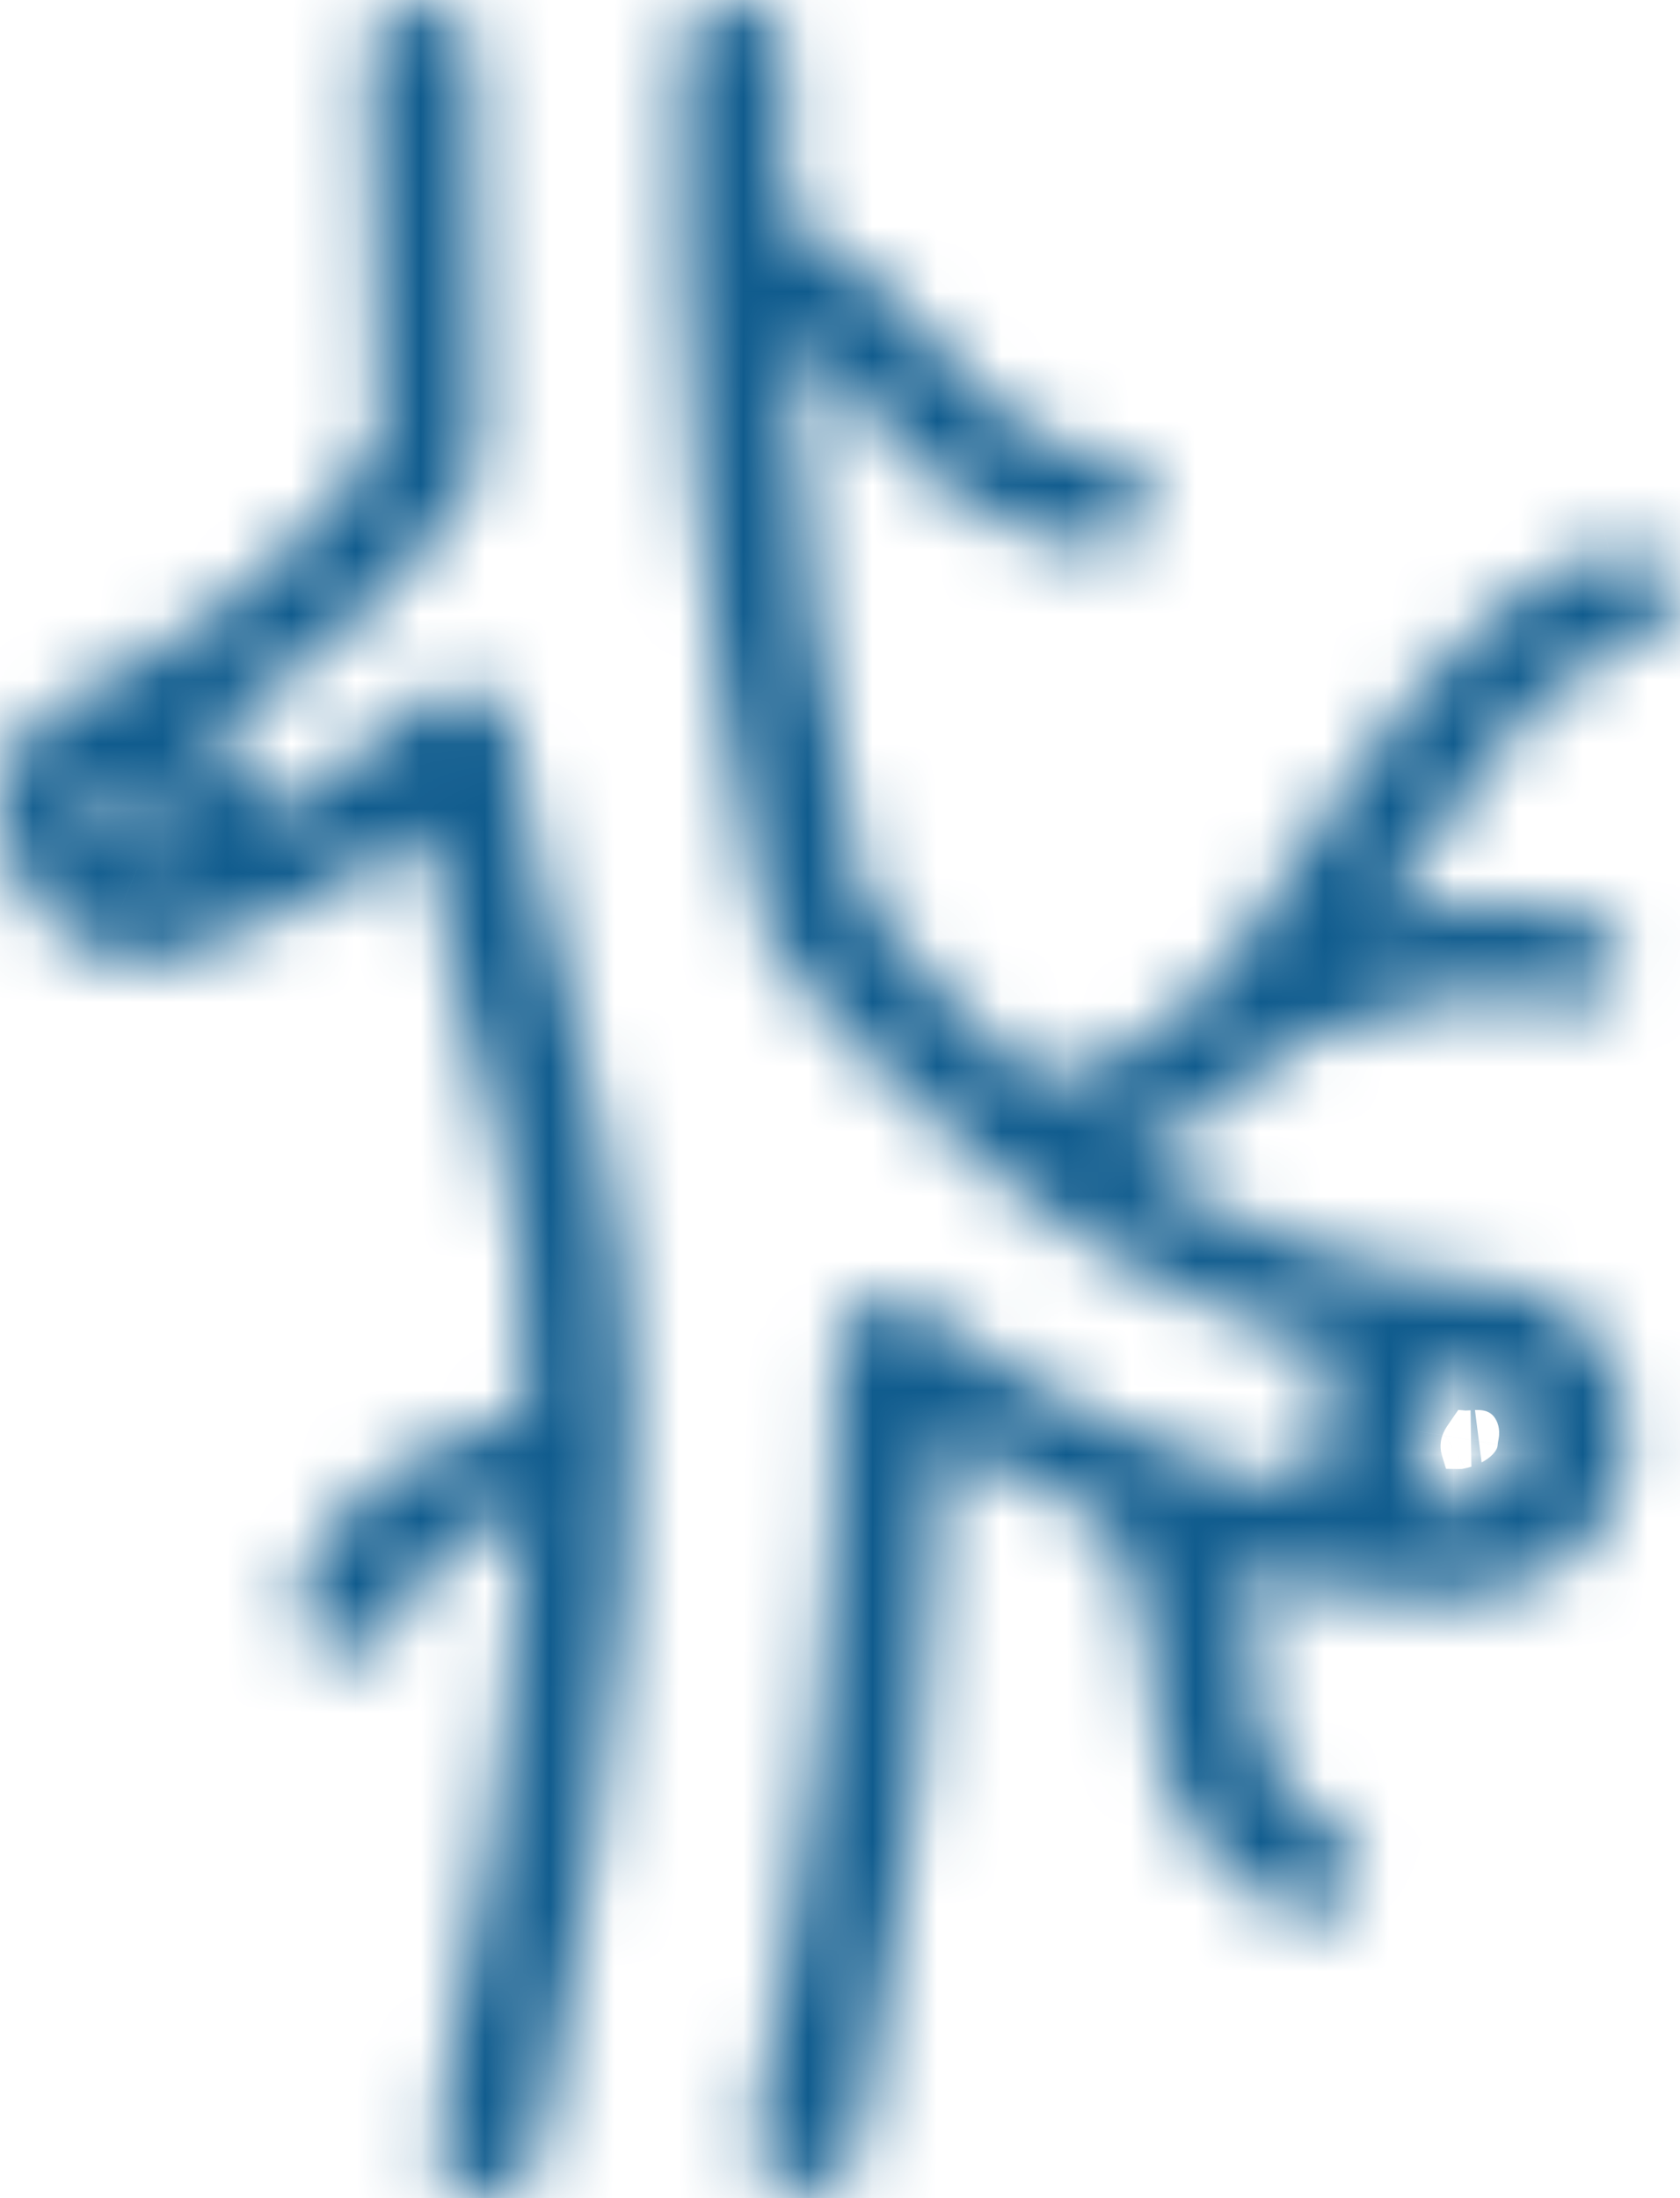 <svg width="26" height="34" viewBox="0 0 26 34" fill="none" xmlns="http://www.w3.org/2000/svg">
<mask id="path-1-inside-1_2368_1827" fill="white">
<path d="M7.924 11.245C7.904 11.113 7.84 10.988 7.742 10.886C7.643 10.784 7.513 10.708 7.367 10.667C7.22 10.626 7.064 10.623 6.915 10.656C6.767 10.69 6.632 10.759 6.527 10.856C5.784 11.537 4.949 12.137 4.041 12.643C3.964 12.114 3.697 11.62 3.278 11.231C4.998 10.237 6.416 8.897 7.412 7.325C7.599 6.993 7.258 5.312 7.323 0.742C7.323 0.554 7.237 0.375 7.085 0.242C6.933 0.11 6.726 0.035 6.511 0.035C6.295 0.035 6.089 0.11 5.936 0.242C5.784 0.375 5.698 0.554 5.698 0.742C5.698 2.154 5.698 4.372 5.861 6.88C4.688 8.519 3.048 9.867 1.1 10.793C-1.199 11.753 0.459 15.546 2.831 14.784C4.194 14.327 5.456 13.667 6.559 12.834C7.372 17.574 8.184 17.362 8.127 21.854C8.005 21.896 7.875 21.953 7.754 21.988C4.707 22.843 3.781 25.569 5.406 25.569C6.633 25.569 5.69 24.157 8.087 23.394C7.672 31.87 5.771 33.727 7.388 33.989C7.599 34.022 7.817 33.981 7.993 33.875C8.17 33.769 8.291 33.607 8.33 33.424C11.304 18.923 8.915 17.892 7.924 11.245ZM1.783 12.008C1.921 11.965 2.23 12.262 2.343 12.58C2.457 12.898 2.425 13.519 2.14 13.399C1.912 13.272 1.747 13.076 1.677 12.848C1.604 12.848 1.555 12.085 1.783 12.008ZM24.902 8.511C22.79 9.126 21.32 11.386 20.028 13.371C18.867 15.158 18.298 16.196 16.064 16.754C15.061 15.895 14.163 14.948 13.383 13.929C12.734 11.046 12.357 8.121 12.254 5.184C12.578 5.44 12.867 5.726 13.115 6.039C14.927 8.405 16.828 8.476 17.039 8.476C17.254 8.476 17.461 8.402 17.613 8.269C17.766 8.137 17.851 7.957 17.851 7.77C17.851 7.582 17.766 7.403 17.613 7.27C17.461 7.138 17.254 7.063 17.039 7.063C16.982 7.063 15.764 6.986 14.439 5.255C13.835 4.499 13.062 3.858 12.165 3.369C12.165 2.423 12.165 1.526 12.165 0.706C12.165 0.519 12.079 0.339 11.927 0.207C11.774 0.074 11.568 0 11.352 0C11.137 0 10.93 0.074 10.778 0.207C10.626 0.339 10.54 0.519 10.54 0.706C10.423 5.277 10.851 9.845 11.815 14.339C11.954 14.889 14.553 17.595 15.341 18.096C16.866 19.393 18.719 20.36 20.751 20.922C20.53 21.245 20.385 21.603 20.325 21.975C20.265 22.348 20.291 22.727 20.402 23.09C18.132 22.599 16.037 21.629 14.301 20.265C14.182 20.176 14.035 20.119 13.879 20.101C13.723 20.083 13.564 20.105 13.422 20.164C13.28 20.223 13.161 20.317 13.079 20.434C12.997 20.551 12.956 20.686 12.961 20.823C12.968 24.939 12.533 29.046 11.661 33.092C11.624 33.279 11.675 33.471 11.801 33.626C11.928 33.781 12.12 33.886 12.335 33.918C12.551 33.95 12.772 33.906 12.95 33.796C13.129 33.686 13.249 33.519 13.286 33.332C14.047 29.672 14.487 25.967 14.602 22.25C15.398 22.747 16.244 23.182 17.128 23.549C17.568 24.359 17.814 25.239 17.851 26.134C17.8 26.82 17.966 27.505 18.331 28.113C18.696 28.723 19.247 29.233 19.923 29.588C20.114 29.667 20.332 29.678 20.532 29.619C20.732 29.56 20.898 29.435 20.994 29.272C21.09 29.108 21.11 28.918 21.047 28.743C20.985 28.567 20.847 28.419 20.662 28.331C20.256 28.09 19.933 27.76 19.724 27.373C19.515 26.987 19.43 26.559 19.476 26.134C19.476 22.949 17.599 24.722 22.725 24.722C23.35 24.666 23.933 24.425 24.377 24.039C24.821 23.653 25.099 23.146 25.163 22.603C25.422 21.134 24.35 19.728 22.725 19.813C20.788 19.627 18.958 18.944 17.469 17.849C18.479 17.489 19.357 16.898 20.012 16.14C21.775 15.794 22.449 15.045 24.074 15.532C24.279 15.592 24.502 15.579 24.696 15.496C24.889 15.412 25.037 15.265 25.106 15.087C25.175 14.909 25.159 14.715 25.063 14.547C24.967 14.378 24.799 14.25 24.594 14.19C22.059 13.484 21.028 14.699 21.418 14.098C22.571 12.333 23.855 10.327 25.406 9.86C25.612 9.802 25.783 9.676 25.881 9.508C25.979 9.34 25.997 9.146 25.93 8.967C25.863 8.788 25.718 8.64 25.525 8.554C25.332 8.469 25.108 8.453 24.902 8.511ZM22.994 23.189C22.352 23.606 21.807 22.878 21.937 22.137C22.002 21.727 22.303 21.261 22.75 21.204C23.725 21.19 23.782 22.688 22.994 23.189Z"/>
</mask>
<path d="M7.924 11.245L9.902 10.95L9.9 10.937L7.924 11.245ZM6.527 10.856L7.878 12.331L7.886 12.324L6.527 10.856ZM4.041 12.643L2.062 12.931L2.479 15.805L5.015 14.39L4.041 12.643ZM3.278 11.231L2.277 9.499L-0.069 10.854L1.917 12.697L3.278 11.231ZM7.412 7.325L9.102 8.395L9.13 8.351L9.155 8.306L7.412 7.325ZM7.323 0.742L9.323 0.77L9.323 0.756V0.742H7.323ZM6.511 0.035V-1.965V0.035ZM5.861 6.88L7.488 8.043L7.903 7.463L7.857 6.75L5.861 6.88ZM1.1 10.793L1.871 12.638L1.916 12.62L1.959 12.599L1.1 10.793ZM2.831 14.784L3.443 16.688L3.455 16.684L3.466 16.68L2.831 14.784ZM6.559 12.834L8.531 12.496L7.976 9.26L5.355 11.238L6.559 12.834ZM8.127 21.854L8.784 23.743L10.109 23.282L10.127 21.879L8.127 21.854ZM7.754 21.988L8.294 23.914L8.302 23.912L8.31 23.909L7.754 21.988ZM8.087 23.394L10.084 23.491L10.225 20.614L7.48 21.488L8.087 23.394ZM7.388 33.989L7.069 35.963L7.079 35.965L7.388 33.989ZM7.993 33.875L9.022 35.59L7.993 33.875ZM8.33 33.424L10.286 33.845L10.288 33.835L10.29 33.825L8.33 33.424ZM1.783 12.008L1.196 10.096L1.166 10.105L1.136 10.115L1.783 12.008ZM2.14 13.399L1.165 15.145L1.261 15.199L1.362 15.242L2.14 13.399ZM1.677 12.848L3.588 12.258L3.153 10.848H1.677V12.848ZM24.902 8.511L24.359 6.587L24.352 6.589L24.344 6.591L24.902 8.511ZM20.028 13.371L18.352 12.28L18.352 12.281L20.028 13.371ZM16.064 16.754L14.763 18.273L15.547 18.945L16.549 18.695L16.064 16.754ZM13.383 13.929L11.432 14.368L11.528 14.796L11.794 15.144L13.383 13.929ZM12.254 5.184L13.492 3.614L10.105 0.945L10.255 5.254L12.254 5.184ZM13.115 6.039L14.703 4.823L14.693 4.809L14.681 4.795L13.115 6.039ZM14.439 5.255L16.028 4.04L16.015 4.023L16.002 4.006L14.439 5.255ZM12.165 3.369H10.165V4.557L11.208 5.125L12.165 3.369ZM11.352 0V-2V0ZM10.54 0.706L12.539 0.757L12.54 0.732V0.706H10.54ZM11.815 14.339L9.86 14.758L9.867 14.792L9.875 14.825L11.815 14.339ZM15.341 18.096L16.637 16.573L16.531 16.483L16.415 16.409L15.341 18.096ZM20.751 20.922L22.401 22.052L23.985 19.74L21.284 18.994L20.751 20.922ZM20.402 23.09L19.979 25.045L23.307 25.765L22.315 22.508L20.402 23.09ZM14.301 20.265L15.537 18.692L15.517 18.676L15.496 18.661L14.301 20.265ZM12.961 20.823L14.961 20.819L14.961 20.786L14.96 20.753L12.961 20.823ZM11.661 33.092L9.706 32.671L9.702 32.689L9.698 32.708L11.661 33.092ZM13.286 33.332L11.328 32.925L11.325 32.936L11.323 32.948L13.286 33.332ZM14.602 22.25L15.661 20.553L12.71 18.711L12.603 22.188L14.602 22.25ZM17.128 23.549L18.886 22.594L18.548 21.973L17.896 21.702L17.128 23.549ZM17.851 26.134L19.846 26.285L19.854 26.169L19.85 26.052L17.851 26.134ZM19.923 29.588L18.992 31.358L19.074 31.402L19.16 31.437L19.923 29.588ZM20.662 28.331L19.642 30.051L19.719 30.097L19.8 30.136L20.662 28.331ZM19.476 26.134L21.464 26.351L21.476 26.243V26.134H19.476ZM22.725 24.722V26.722H22.814L22.903 26.714L22.725 24.722ZM25.163 22.603L23.193 22.254L23.183 22.311L23.176 22.369L25.163 22.603ZM22.725 19.813L22.535 21.804L22.682 21.818L22.83 21.81L22.725 19.813ZM17.469 17.849L16.797 15.966L13.254 17.231L16.285 19.46L17.469 17.849ZM20.012 16.14L19.627 14.177L18.95 14.31L18.499 14.832L20.012 16.14ZM24.074 15.532L23.499 17.448L23.512 17.452L24.074 15.532ZM24.594 14.19L25.156 12.271L25.143 12.267L25.131 12.264L24.594 14.19ZM21.418 14.098L19.743 13.005L19.74 13.009L21.418 14.098ZM25.406 9.86L24.863 7.936L24.847 7.94L24.831 7.945L25.406 9.86ZM22.994 23.189L21.92 21.502L21.912 21.507L21.904 21.512L22.994 23.189ZM21.937 22.137L23.907 22.482L23.91 22.466L23.913 22.45L21.937 22.137ZM22.75 21.204L22.721 19.204L22.609 19.206L22.499 19.22L22.75 21.204ZM9.9 10.937C9.812 10.372 9.547 9.876 9.181 9.497L6.302 12.275C6.134 12.1 5.995 11.853 5.948 11.553L9.9 10.937ZM9.181 9.497C8.817 9.12 8.368 8.87 7.902 8.74L6.831 12.594C6.658 12.546 6.468 12.447 6.302 12.275L9.181 9.497ZM7.902 8.74C7.437 8.611 6.945 8.599 6.475 8.705L7.355 12.607C7.183 12.646 7.004 12.642 6.831 12.594L7.902 8.74ZM6.475 8.705C6.006 8.811 5.548 9.037 5.168 9.389L7.886 12.324C7.716 12.481 7.528 12.568 7.355 12.607L6.475 8.705ZM5.176 9.381C4.551 9.954 3.844 10.463 3.067 10.897L5.015 14.39C6.055 13.81 7.017 13.12 7.878 12.331L5.176 9.381ZM6.02 12.356C5.873 11.342 5.367 10.441 4.638 9.764L1.917 12.697C2.027 12.799 2.056 12.887 2.062 12.931L6.02 12.356ZM4.278 12.963C6.258 11.819 7.921 10.259 9.102 8.395L5.723 6.254C4.911 7.536 3.737 8.656 2.277 9.499L4.278 12.963ZM9.155 8.306C9.388 7.893 9.434 7.49 9.45 7.333C9.47 7.13 9.471 6.928 9.468 6.765C9.462 6.443 9.436 6 9.411 5.518C9.358 4.513 9.291 2.997 9.323 0.77L5.323 0.713C5.29 3.057 5.361 4.666 5.416 5.726C5.445 6.278 5.465 6.603 5.468 6.833C5.47 6.945 5.467 6.964 5.47 6.935C5.471 6.917 5.478 6.856 5.499 6.769C5.519 6.687 5.565 6.529 5.67 6.344L9.155 8.306ZM9.323 0.742C9.323 -0.074 8.948 -0.788 8.397 -1.267L5.773 1.751C5.527 1.537 5.323 1.182 5.323 0.742H9.323ZM8.397 -1.267C7.855 -1.738 7.173 -1.965 6.511 -1.965V2.035C6.279 2.035 6.01 1.958 5.773 1.751L8.397 -1.267ZM6.511 -1.965C5.848 -1.965 5.166 -1.738 4.624 -1.267L7.249 1.751C7.011 1.958 6.742 2.035 6.511 2.035V-1.965ZM4.624 -1.267C4.073 -0.788 3.698 -0.074 3.698 0.742H7.698C7.698 1.182 7.495 1.537 7.249 1.751L4.624 -1.267ZM3.698 0.742C3.698 2.156 3.698 4.431 3.865 7.009L7.857 6.75C7.699 4.313 7.698 2.152 7.698 0.742H3.698ZM4.234 5.716C3.273 7.06 1.906 8.196 0.242 8.986L1.959 12.599C4.191 11.538 6.104 9.978 7.488 8.043L4.234 5.716ZM0.329 8.947C-0.818 9.427 -1.57 10.333 -1.862 11.402C-2.135 12.402 -1.976 13.414 -1.62 14.233C-0.941 15.793 0.95 17.489 3.443 16.688L2.218 12.88C2.191 12.889 2.196 12.882 2.223 12.885C2.245 12.888 2.253 12.895 2.241 12.888C2.228 12.88 2.195 12.857 2.155 12.81C2.115 12.763 2.077 12.703 2.048 12.636C2.019 12.569 2.006 12.512 2.001 12.472C1.997 12.433 2.004 12.43 1.997 12.456C1.988 12.488 1.966 12.539 1.922 12.589C1.877 12.64 1.846 12.649 1.871 12.638L0.329 8.947ZM3.466 16.68C5.026 16.157 6.481 15.399 7.764 14.431L5.355 11.238C4.43 11.935 3.362 12.496 2.195 12.887L3.466 16.68ZM4.588 13.172C5.015 15.665 5.466 16.951 5.739 17.959C5.982 18.86 6.154 19.744 6.127 21.829L10.127 21.879C10.158 19.471 9.951 18.215 9.6 16.915C9.277 15.72 8.916 14.743 8.531 12.496L4.588 13.172ZM7.47 19.965C7.415 19.984 7.365 20.003 7.327 20.017C7.308 20.024 7.289 20.032 7.274 20.038C7.258 20.044 7.245 20.049 7.232 20.053C7.176 20.075 7.176 20.073 7.197 20.067L8.31 23.909C8.453 23.868 8.579 23.821 8.649 23.794C8.744 23.758 8.758 23.752 8.784 23.743L7.47 19.965ZM7.213 20.063C5.239 20.616 3.754 21.828 3.053 23.178C2.728 23.804 2.418 24.779 2.771 25.79C2.963 26.339 3.335 26.827 3.869 27.155C4.382 27.47 4.931 27.569 5.406 27.569V23.569C5.475 23.569 5.697 23.584 5.961 23.746C6.247 23.921 6.449 24.19 6.547 24.47C6.712 24.942 6.519 25.183 6.603 25.021C6.721 24.794 7.222 24.215 8.294 23.914L7.213 20.063ZM5.406 27.569C6.178 27.569 6.96 27.308 7.535 26.625C7.755 26.363 7.889 26.102 7.96 25.957C7.996 25.882 8.031 25.806 8.052 25.759C8.077 25.705 8.092 25.671 8.108 25.64C8.153 25.545 8.16 25.548 8.163 25.546C8.177 25.533 8.302 25.424 8.693 25.3L7.48 21.488C6.673 21.745 6.017 22.099 5.495 22.565C4.963 23.042 4.679 23.541 4.508 23.896C4.469 23.976 4.434 24.052 4.411 24.102C4.385 24.16 4.373 24.186 4.363 24.207C4.34 24.255 4.377 24.166 4.476 24.048C4.597 23.904 4.776 23.757 5.006 23.661C5.216 23.574 5.372 23.569 5.406 23.569V27.569ZM6.089 23.296C5.89 27.372 5.338 29.831 5.018 31.363C4.938 31.746 4.86 32.127 4.811 32.466C4.764 32.785 4.717 33.217 4.772 33.662C4.834 34.156 5.038 34.784 5.594 35.288C6.104 35.75 6.688 35.902 7.069 35.963L7.707 32.014C7.708 32.015 7.772 32.024 7.87 32.064C7.974 32.106 8.125 32.184 8.28 32.324C8.632 32.644 8.723 33.017 8.742 33.169C8.754 33.27 8.736 33.269 8.768 33.047C8.798 32.844 8.851 32.576 8.934 32.181C9.264 30.599 9.869 27.891 10.084 23.491L6.089 23.296ZM7.079 35.965C7.734 36.067 8.427 35.947 9.022 35.59L6.965 32.16C7.206 32.015 7.465 31.977 7.697 32.013L7.079 35.965ZM9.022 35.59C9.621 35.231 10.117 34.626 10.286 33.845L6.375 33.002C6.464 32.589 6.718 32.308 6.965 32.16L9.022 35.59ZM10.29 33.825C11.796 26.478 11.986 22.356 11.6 19.15C11.408 17.56 11.08 16.245 10.763 14.987C10.445 13.723 10.134 12.502 9.902 10.95L5.946 11.54C6.21 13.312 6.569 14.711 6.884 15.964C7.201 17.222 7.47 18.317 7.628 19.628C7.941 22.225 7.838 25.869 6.371 33.022L10.29 33.825ZM2.37 13.92C1.973 14.041 1.632 14.007 1.424 13.963C1.214 13.918 1.059 13.846 0.969 13.798C0.795 13.705 0.694 13.609 0.658 13.573C0.589 13.504 0.517 13.412 0.46 13.254L4.226 11.906C4.056 11.43 3.773 11.031 3.486 10.744C3.342 10.6 3.131 10.418 2.856 10.271C2.665 10.169 2.011 9.846 1.196 10.096L2.37 13.92ZM0.46 13.254C0.397 13.076 0.395 12.966 0.417 12.831C0.423 12.797 0.475 12.417 0.814 12.037C1.016 11.81 1.344 11.559 1.806 11.458C2.265 11.357 2.659 11.447 2.918 11.557L1.362 15.242C1.693 15.381 2.15 15.478 2.664 15.365C3.182 15.251 3.559 14.969 3.802 14.696C4.223 14.223 4.33 13.691 4.365 13.476C4.446 12.981 4.404 12.402 4.226 11.906L0.46 13.254ZM3.115 11.653C3.289 11.75 3.491 11.945 3.588 12.258L-0.234 13.438C0.003 14.206 0.536 14.794 1.165 15.145L3.115 11.653ZM1.677 10.848C2.601 10.848 3.113 11.444 3.248 11.619C3.418 11.84 3.497 12.041 3.524 12.113C3.586 12.277 3.604 12.401 3.607 12.421C3.618 12.49 3.616 12.52 3.616 12.528C3.616 12.537 3.615 12.559 3.61 12.592C3.606 12.622 3.594 12.689 3.566 12.779C3.54 12.86 3.477 13.034 3.335 13.232C3.189 13.435 2.903 13.739 2.429 13.9L1.136 10.115C0.115 10.464 -0.186 11.377 -0.246 11.565C-0.349 11.888 -0.375 12.191 -0.381 12.386C-0.389 12.594 -0.379 12.82 -0.345 13.035C-0.331 13.128 -0.299 13.311 -0.221 13.518C-0.187 13.61 -0.099 13.828 0.079 14.06C0.223 14.247 0.744 14.848 1.677 14.848V10.848ZM24.344 6.591C22.777 7.047 21.578 8.072 20.665 9.097C19.753 10.12 18.982 11.313 18.352 12.28L21.705 14.462C22.367 13.444 22.976 12.515 23.651 11.758C24.324 11.002 24.916 10.59 25.461 10.432L24.344 6.591ZM18.352 12.281C17.708 13.271 17.418 13.735 17.052 14.092C16.782 14.355 16.416 14.605 15.579 14.814L16.549 18.695C17.946 18.346 18.982 17.797 19.845 16.955C20.612 16.207 21.187 15.258 21.705 14.461L18.352 12.281ZM17.365 15.235C16.465 14.465 15.664 13.619 14.972 12.714L11.794 15.144C12.662 16.277 13.657 17.326 14.763 18.273L17.365 15.235ZM15.335 13.49C14.713 10.727 14.351 7.926 14.253 5.115L10.255 5.254C10.362 8.316 10.756 11.364 11.432 14.368L15.335 13.49ZM11.016 6.755C11.222 6.918 11.4 7.095 11.549 7.283L14.681 4.795C14.334 4.357 13.934 3.962 13.492 3.614L11.016 6.755ZM11.527 7.255C13.806 10.232 16.368 10.476 17.039 10.476V6.476C17.287 6.476 16.047 6.579 14.703 4.823L11.527 7.255ZM17.039 10.476C17.701 10.476 18.384 10.25 18.926 9.778L16.301 6.76C16.538 6.554 16.807 6.476 17.039 6.476V10.476ZM18.926 9.778C19.477 9.299 19.851 8.585 19.851 7.77H15.851C15.851 7.329 16.055 6.974 16.301 6.76L18.926 9.778ZM19.851 7.77C19.851 6.954 19.477 6.24 18.926 5.761L16.301 8.78C16.055 8.565 15.851 8.21 15.851 7.77H19.851ZM18.926 5.761C18.384 5.29 17.701 5.063 17.039 5.063V9.063C16.807 9.063 16.538 8.986 16.301 8.78L18.926 5.761ZM17.039 5.063C17.605 5.063 16.973 5.276 16.028 4.04L12.851 6.471C14.554 8.696 16.359 9.063 17.039 9.063V5.063ZM16.002 4.006C15.222 3.032 14.239 2.222 13.122 1.613L11.208 5.125C11.884 5.494 12.448 5.967 12.877 6.504L16.002 4.006ZM14.165 3.369C14.165 2.743 14.165 2.588 14.165 1.99C14.165 1.988 14.165 1.987 14.165 1.985C14.165 1.983 14.165 1.981 14.165 1.98C14.165 1.978 14.165 1.976 14.165 1.974C14.165 1.973 14.165 1.971 14.165 1.969C14.165 1.968 14.165 1.966 14.165 1.964C14.165 1.962 14.165 1.961 14.165 1.959C14.165 1.957 14.165 1.955 14.165 1.954C14.165 1.952 14.165 1.95 14.165 1.948C14.165 1.947 14.165 1.945 14.165 1.943C14.165 1.941 14.165 1.94 14.165 1.938C14.165 1.936 14.165 1.935 14.165 1.933C14.165 1.931 14.165 1.929 14.165 1.928C14.165 1.926 14.165 1.924 14.165 1.922C14.165 1.921 14.165 1.919 14.165 1.917C14.165 1.915 14.165 1.914 14.165 1.912C14.165 1.91 14.165 1.909 14.165 1.907C14.165 1.905 14.165 1.903 14.165 1.902C14.165 1.9 14.165 1.898 14.165 1.896C14.165 1.895 14.165 1.893 14.165 1.891C14.165 1.89 14.165 1.888 14.165 1.886C14.165 1.884 14.165 1.883 14.165 1.881C14.165 1.879 14.165 1.877 14.165 1.876C14.165 1.874 14.165 1.872 14.165 1.871C14.165 1.869 14.165 1.867 14.165 1.865C14.165 1.864 14.165 1.862 14.165 1.86C14.165 1.858 14.165 1.857 14.165 1.855C14.165 1.853 14.165 1.852 14.165 1.85C14.165 1.848 14.165 1.846 14.165 1.845C14.165 1.843 14.165 1.841 14.165 1.839C14.165 1.838 14.165 1.836 14.165 1.834C14.165 1.833 14.165 1.831 14.165 1.829C14.165 1.827 14.165 1.826 14.165 1.824C14.165 1.822 14.165 1.821 14.165 1.819C14.165 1.817 14.165 1.815 14.165 1.814C14.165 1.812 14.165 1.81 14.165 1.808C14.165 1.807 14.165 1.805 14.165 1.803C14.165 1.802 14.165 1.8 14.165 1.798C14.165 1.796 14.165 1.795 14.165 1.793C14.165 1.791 14.165 1.79 14.165 1.788C14.165 1.786 14.165 1.784 14.165 1.783C14.165 1.781 14.165 1.779 14.165 1.778C14.165 1.776 14.165 1.774 14.165 1.772C14.165 1.771 14.165 1.769 14.165 1.767C14.165 1.766 14.165 1.764 14.165 1.762C14.165 1.76 14.165 1.759 14.165 1.757C14.165 1.755 14.165 1.754 14.165 1.752C14.165 1.75 14.165 1.748 14.165 1.747C14.165 1.745 14.165 1.743 14.165 1.741C14.165 1.74 14.165 1.738 14.165 1.736C14.165 1.735 14.165 1.733 14.165 1.731C14.165 1.729 14.165 1.728 14.165 1.726C14.165 1.724 14.165 1.723 14.165 1.721C14.165 1.719 14.165 1.718 14.165 1.716C14.165 1.714 14.165 1.712 14.165 1.711C14.165 1.709 14.165 1.707 14.165 1.706C14.165 1.704 14.165 1.702 14.165 1.7C14.165 1.699 14.165 1.697 14.165 1.695C14.165 1.694 14.165 1.692 14.165 1.69C14.165 1.688 14.165 1.687 14.165 1.685C14.165 1.683 14.165 1.682 14.165 1.68C14.165 1.678 14.165 1.676 14.165 1.675C14.165 1.673 14.165 1.671 14.165 1.67C14.165 1.668 14.165 1.666 14.165 1.665C14.165 1.663 14.165 1.661 14.165 1.659C14.165 1.658 14.165 1.656 14.165 1.654C14.165 1.653 14.165 1.651 14.165 1.649C14.165 1.647 14.165 1.646 14.165 1.644C14.165 1.642 14.165 1.641 14.165 1.639C14.165 1.637 14.165 1.636 14.165 1.634C14.165 1.632 14.165 1.63 14.165 1.629C14.165 1.627 14.165 1.625 14.165 1.624C14.165 1.622 14.165 1.62 14.165 1.618C14.165 1.617 14.165 1.615 14.165 1.613C14.165 1.612 14.165 1.61 14.165 1.608C14.165 1.607 14.165 1.605 14.165 1.603C14.165 1.601 14.165 1.6 14.165 1.598C14.165 1.596 14.165 1.595 14.165 1.593C14.165 1.591 14.165 1.59 14.165 1.588C14.165 1.586 14.165 1.584 14.165 1.583C14.165 1.581 14.165 1.579 14.165 1.578C14.165 1.576 14.165 1.574 14.165 1.573C14.165 1.571 14.165 1.569 14.165 1.567C14.165 1.566 14.165 1.564 14.165 1.562C14.165 1.561 14.165 1.559 14.165 1.557C14.165 1.556 14.165 1.554 14.165 1.552C14.165 1.551 14.165 1.549 14.165 1.547C14.165 1.545 14.165 1.544 14.165 1.542C14.165 1.54 14.165 1.539 14.165 1.537C14.165 1.535 14.165 1.534 14.165 1.532C14.165 1.53 14.165 1.529 14.165 1.527C14.165 1.525 14.165 1.523 14.165 1.522C14.165 1.52 14.165 1.518 14.165 1.517C14.165 1.515 14.165 1.513 14.165 1.512C14.165 1.51 14.165 1.508 14.165 1.507C14.165 1.505 14.165 1.503 14.165 1.501C14.165 1.5 14.165 1.498 14.165 1.496C14.165 1.495 14.165 1.493 14.165 1.491C14.165 1.49 14.165 1.488 14.165 1.486C14.165 1.485 14.165 1.483 14.165 1.481C14.165 1.479 14.165 1.478 14.165 1.476C14.165 1.474 14.165 1.473 14.165 1.471C14.165 1.469 14.165 1.468 14.165 1.466C14.165 1.464 14.165 1.463 14.165 1.461C14.165 1.459 14.165 1.458 14.165 1.456C14.165 1.454 14.165 1.452 14.165 1.451C14.165 1.449 14.165 1.447 14.165 1.446C14.165 1.444 14.165 1.442 14.165 1.441C14.165 1.439 14.165 1.437 14.165 1.436C14.165 1.434 14.165 1.432 14.165 1.431C14.165 1.429 14.165 1.427 14.165 1.426C14.165 1.424 14.165 1.422 14.165 1.421C14.165 1.419 14.165 1.417 14.165 1.415C14.165 1.414 14.165 1.412 14.165 1.41C14.165 1.409 14.165 1.407 14.165 1.405C14.165 1.404 14.165 1.402 14.165 1.4C14.165 1.399 14.165 1.397 14.165 1.395C14.165 1.394 14.165 1.392 14.165 1.39C14.165 1.389 14.165 1.387 14.165 1.385C14.165 1.384 14.165 1.382 14.165 1.38C14.165 1.379 14.165 1.377 14.165 1.375C14.165 1.373 14.165 1.372 14.165 1.37C14.165 1.368 14.165 1.367 14.165 1.365C14.165 1.363 14.165 1.362 14.165 1.36C14.165 1.358 14.165 1.357 14.165 1.355C14.165 1.353 14.165 1.352 14.165 1.35C14.165 1.348 14.165 1.347 14.165 1.345C14.165 1.343 14.165 1.342 14.165 1.34C14.165 1.338 14.165 1.337 14.165 1.335C14.165 1.333 14.165 1.332 14.165 1.33C14.165 1.328 14.165 1.327 14.165 1.325C14.165 1.323 14.165 1.322 14.165 1.32C14.165 1.318 14.165 1.317 14.165 1.315C14.165 1.313 14.165 1.312 14.165 1.31C14.165 1.308 14.165 1.307 14.165 1.305C14.165 1.303 14.165 1.302 14.165 1.3C14.165 1.298 14.165 1.297 14.165 1.295C14.165 1.293 14.165 1.292 14.165 1.29C14.165 1.288 14.165 1.287 14.165 1.285C14.165 1.283 14.165 1.282 14.165 1.28C14.165 1.278 14.165 1.277 14.165 1.275C14.165 1.273 14.165 1.272 14.165 1.27C14.165 1.268 14.165 1.267 14.165 1.265C14.165 1.263 14.165 1.262 14.165 1.26C14.165 1.258 14.165 1.257 14.165 1.255C14.165 1.253 14.165 1.252 14.165 1.25C14.165 1.248 14.165 1.247 14.165 1.245C14.165 1.243 14.165 1.242 14.165 1.24C14.165 1.238 14.165 1.237 14.165 1.235C14.165 1.233 14.165 1.232 14.165 1.23C14.165 1.228 14.165 1.227 14.165 1.225C14.165 1.223 14.165 1.222 14.165 1.22C14.165 1.218 14.165 1.217 14.165 1.215C14.165 1.213 14.165 1.212 14.165 1.21C14.165 1.208 14.165 1.207 14.165 1.205C14.165 1.203 14.165 1.202 14.165 1.2C14.165 1.198 14.165 1.197 14.165 1.195C14.165 1.193 14.165 1.192 14.165 1.19C14.165 1.188 14.165 1.187 14.165 1.185C14.165 1.184 14.165 1.182 14.165 1.18C14.165 1.179 14.165 1.177 14.165 1.175C14.165 1.174 14.165 1.172 14.165 1.17C14.165 1.169 14.165 1.167 14.165 1.165C14.165 1.164 14.165 1.162 14.165 1.16C14.165 1.159 14.165 1.157 14.165 1.155C14.165 1.154 14.165 1.152 14.165 1.15C14.165 1.149 14.165 1.147 14.165 1.145C14.165 1.144 14.165 1.142 14.165 1.141C14.165 1.139 14.165 1.137 14.165 1.136C14.165 1.134 14.165 1.132 14.165 1.131C14.165 1.129 14.165 1.127 14.165 1.126C14.165 1.124 14.165 1.122 14.165 1.121C14.165 1.119 14.165 1.117 14.165 1.116C14.165 1.114 14.165 1.112 14.165 1.111C14.165 1.109 14.165 1.108 14.165 1.106C14.165 1.104 14.165 1.103 14.165 1.101C14.165 1.099 14.165 1.098 14.165 1.096C14.165 1.094 14.165 1.093 14.165 1.091C14.165 1.089 14.165 1.088 14.165 1.086C14.165 1.084 14.165 1.083 14.165 1.081C14.165 1.08 14.165 1.078 14.165 1.076C14.165 1.075 14.165 1.073 14.165 1.071C14.165 1.07 14.165 1.068 14.165 1.066C14.165 1.065 14.165 1.063 14.165 1.061C14.165 1.06 14.165 1.058 14.165 1.057C14.165 1.055 14.165 1.053 14.165 1.052C14.165 1.05 14.165 1.048 14.165 1.047C14.165 1.045 14.165 1.043 14.165 1.042C14.165 1.04 14.165 1.038 14.165 1.037C14.165 1.035 14.165 1.034 14.165 1.032C14.165 1.03 14.165 1.029 14.165 1.027C14.165 1.025 14.165 1.024 14.165 1.022C14.165 1.02 14.165 1.019 14.165 1.017C14.165 1.016 14.165 1.014 14.165 1.012C14.165 1.011 14.165 1.009 14.165 1.007C14.165 1.006 14.165 1.004 14.165 1.002C14.165 1.001 14.165 0.999 14.165 0.998C14.165 0.996 14.165 0.994 14.165 0.993C14.165 0.991 14.165 0.989 14.165 0.988C14.165 0.986 14.165 0.984 14.165 0.983C14.165 0.981 14.165 0.98 14.165 0.978C14.165 0.976 14.165 0.975 14.165 0.973C14.165 0.971 14.165 0.97 14.165 0.968C14.165 0.967 14.165 0.965 14.165 0.963C14.165 0.962 14.165 0.96 14.165 0.958C14.165 0.957 14.165 0.955 14.165 0.953C14.165 0.952 14.165 0.95 14.165 0.949C14.165 0.947 14.165 0.945 14.165 0.944C14.165 0.942 14.165 0.94 14.165 0.939C14.165 0.937 14.165 0.936 14.165 0.934C14.165 0.932 14.165 0.931 14.165 0.929C14.165 0.927 14.165 0.926 14.165 0.924C14.165 0.923 14.165 0.921 14.165 0.919C14.165 0.918 14.165 0.916 14.165 0.914C14.165 0.913 14.165 0.911 14.165 0.91C14.165 0.908 14.165 0.906 14.165 0.905C14.165 0.903 14.165 0.901 14.165 0.9C14.165 0.898 14.165 0.897 14.165 0.895C14.165 0.893 14.165 0.892 14.165 0.89C14.165 0.888 14.165 0.887 14.165 0.885C14.165 0.884 14.165 0.882 14.165 0.88C14.165 0.879 14.165 0.877 14.165 0.875C14.165 0.874 14.165 0.872 14.165 0.871C14.165 0.869 14.165 0.867 14.165 0.866C14.165 0.864 14.165 0.862 14.165 0.861C14.165 0.859 14.165 0.858 14.165 0.856C14.165 0.854 14.165 0.853 14.165 0.851C14.165 0.85 14.165 0.848 14.165 0.846C14.165 0.845 14.165 0.843 14.165 0.841C14.165 0.84 14.165 0.838 14.165 0.837C14.165 0.835 14.165 0.833 14.165 0.832C14.165 0.83 14.165 0.829 14.165 0.827C14.165 0.825 14.165 0.824 14.165 0.822C14.165 0.82 14.165 0.819 14.165 0.817C14.165 0.816 14.165 0.814 14.165 0.812C14.165 0.811 14.165 0.809 14.165 0.808C14.165 0.806 14.165 0.804 14.165 0.803C14.165 0.801 14.165 0.799 14.165 0.798C14.165 0.796 14.165 0.795 14.165 0.793C14.165 0.791 14.165 0.79 14.165 0.788C14.165 0.787 14.165 0.785 14.165 0.783C14.165 0.782 14.165 0.78 14.165 0.779C14.165 0.777 14.165 0.775 14.165 0.774C14.165 0.772 14.165 0.771 14.165 0.769C14.165 0.767 14.165 0.766 14.165 0.764C14.165 0.762 14.165 0.761 14.165 0.759C14.165 0.758 14.165 0.756 14.165 0.754C14.165 0.753 14.165 0.751 14.165 0.75C14.165 0.748 14.165 0.746 14.165 0.745C14.165 0.743 14.165 0.742 14.165 0.74C14.165 0.738 14.165 0.737 14.165 0.735C14.165 0.734 14.165 0.732 14.165 0.73C14.165 0.729 14.165 0.727 14.165 0.726C14.165 0.724 14.165 0.722 14.165 0.721C14.165 0.719 14.165 0.718 14.165 0.716C14.165 0.714 14.165 0.713 14.165 0.711C14.165 0.71 14.165 0.708 14.165 0.706H10.165C10.165 0.708 10.165 0.71 10.165 0.711C10.165 0.713 10.165 0.714 10.165 0.716C10.165 0.718 10.165 0.719 10.165 0.721C10.165 0.722 10.165 0.724 10.165 0.726C10.165 0.727 10.165 0.729 10.165 0.73C10.165 0.732 10.165 0.734 10.165 0.735C10.165 0.737 10.165 0.738 10.165 0.74C10.165 0.742 10.165 0.743 10.165 0.745C10.165 0.746 10.165 0.748 10.165 0.75C10.165 0.751 10.165 0.753 10.165 0.754C10.165 0.756 10.165 0.758 10.165 0.759C10.165 0.761 10.165 0.762 10.165 0.764C10.165 0.766 10.165 0.767 10.165 0.769C10.165 0.771 10.165 0.772 10.165 0.774C10.165 0.775 10.165 0.777 10.165 0.779C10.165 0.78 10.165 0.782 10.165 0.783C10.165 0.785 10.165 0.787 10.165 0.788C10.165 0.79 10.165 0.791 10.165 0.793C10.165 0.795 10.165 0.796 10.165 0.798C10.165 0.799 10.165 0.801 10.165 0.803C10.165 0.804 10.165 0.806 10.165 0.808C10.165 0.809 10.165 0.811 10.165 0.812C10.165 0.814 10.165 0.816 10.165 0.817C10.165 0.819 10.165 0.82 10.165 0.822C10.165 0.824 10.165 0.825 10.165 0.827C10.165 0.829 10.165 0.83 10.165 0.832C10.165 0.833 10.165 0.835 10.165 0.837C10.165 0.838 10.165 0.84 10.165 0.841C10.165 0.843 10.165 0.845 10.165 0.846C10.165 0.848 10.165 0.85 10.165 0.851C10.165 0.853 10.165 0.854 10.165 0.856C10.165 0.858 10.165 0.859 10.165 0.861C10.165 0.862 10.165 0.864 10.165 0.866C10.165 0.867 10.165 0.869 10.165 0.871C10.165 0.872 10.165 0.874 10.165 0.875C10.165 0.877 10.165 0.879 10.165 0.88C10.165 0.882 10.165 0.884 10.165 0.885C10.165 0.887 10.165 0.888 10.165 0.89C10.165 0.892 10.165 0.893 10.165 0.895C10.165 0.897 10.165 0.898 10.165 0.9C10.165 0.901 10.165 0.903 10.165 0.905C10.165 0.906 10.165 0.908 10.165 0.91C10.165 0.911 10.165 0.913 10.165 0.914C10.165 0.916 10.165 0.918 10.165 0.919C10.165 0.921 10.165 0.923 10.165 0.924C10.165 0.926 10.165 0.927 10.165 0.929C10.165 0.931 10.165 0.932 10.165 0.934C10.165 0.936 10.165 0.937 10.165 0.939C10.165 0.94 10.165 0.942 10.165 0.944C10.165 0.945 10.165 0.947 10.165 0.949C10.165 0.95 10.165 0.952 10.165 0.953C10.165 0.955 10.165 0.957 10.165 0.958C10.165 0.96 10.165 0.962 10.165 0.963C10.165 0.965 10.165 0.967 10.165 0.968C10.165 0.97 10.165 0.971 10.165 0.973C10.165 0.975 10.165 0.976 10.165 0.978C10.165 0.98 10.165 0.981 10.165 0.983C10.165 0.984 10.165 0.986 10.165 0.988C10.165 0.989 10.165 0.991 10.165 0.993C10.165 0.994 10.165 0.996 10.165 0.998C10.165 0.999 10.165 1.001 10.165 1.002C10.165 1.004 10.165 1.006 10.165 1.007C10.165 1.009 10.165 1.011 10.165 1.012C10.165 1.014 10.165 1.016 10.165 1.017C10.165 1.019 10.165 1.02 10.165 1.022C10.165 1.024 10.165 1.025 10.165 1.027C10.165 1.029 10.165 1.03 10.165 1.032C10.165 1.034 10.165 1.035 10.165 1.037C10.165 1.038 10.165 1.04 10.165 1.042C10.165 1.043 10.165 1.045 10.165 1.047C10.165 1.048 10.165 1.05 10.165 1.052C10.165 1.053 10.165 1.055 10.165 1.057C10.165 1.058 10.165 1.06 10.165 1.061C10.165 1.063 10.165 1.065 10.165 1.066C10.165 1.068 10.165 1.07 10.165 1.071C10.165 1.073 10.165 1.075 10.165 1.076C10.165 1.078 10.165 1.08 10.165 1.081C10.165 1.083 10.165 1.084 10.165 1.086C10.165 1.088 10.165 1.089 10.165 1.091C10.165 1.093 10.165 1.094 10.165 1.096C10.165 1.098 10.165 1.099 10.165 1.101C10.165 1.103 10.165 1.104 10.165 1.106C10.165 1.108 10.165 1.109 10.165 1.111C10.165 1.112 10.165 1.114 10.165 1.116C10.165 1.117 10.165 1.119 10.165 1.121C10.165 1.122 10.165 1.124 10.165 1.126C10.165 1.127 10.165 1.129 10.165 1.131C10.165 1.132 10.165 1.134 10.165 1.136C10.165 1.137 10.165 1.139 10.165 1.141C10.165 1.142 10.165 1.144 10.165 1.145C10.165 1.147 10.165 1.149 10.165 1.15C10.165 1.152 10.165 1.154 10.165 1.155C10.165 1.157 10.165 1.159 10.165 1.16C10.165 1.162 10.165 1.164 10.165 1.165C10.165 1.167 10.165 1.169 10.165 1.17C10.165 1.172 10.165 1.174 10.165 1.175C10.165 1.177 10.165 1.179 10.165 1.18C10.165 1.182 10.165 1.184 10.165 1.185C10.165 1.187 10.165 1.188 10.165 1.19C10.165 1.192 10.165 1.193 10.165 1.195C10.165 1.197 10.165 1.198 10.165 1.2C10.165 1.202 10.165 1.203 10.165 1.205C10.165 1.207 10.165 1.208 10.165 1.21C10.165 1.212 10.165 1.213 10.165 1.215C10.165 1.217 10.165 1.218 10.165 1.22C10.165 1.222 10.165 1.223 10.165 1.225C10.165 1.227 10.165 1.228 10.165 1.23C10.165 1.232 10.165 1.233 10.165 1.235C10.165 1.237 10.165 1.238 10.165 1.24C10.165 1.242 10.165 1.243 10.165 1.245C10.165 1.247 10.165 1.248 10.165 1.25C10.165 1.252 10.165 1.253 10.165 1.255C10.165 1.257 10.165 1.258 10.165 1.26C10.165 1.262 10.165 1.263 10.165 1.265C10.165 1.267 10.165 1.268 10.165 1.27C10.165 1.272 10.165 1.273 10.165 1.275C10.165 1.277 10.165 1.278 10.165 1.28C10.165 1.282 10.165 1.283 10.165 1.285C10.165 1.287 10.165 1.288 10.165 1.29C10.165 1.292 10.165 1.293 10.165 1.295C10.165 1.297 10.165 1.298 10.165 1.3C10.165 1.302 10.165 1.303 10.165 1.305C10.165 1.307 10.165 1.308 10.165 1.31C10.165 1.312 10.165 1.313 10.165 1.315C10.165 1.317 10.165 1.318 10.165 1.32C10.165 1.322 10.165 1.323 10.165 1.325C10.165 1.327 10.165 1.328 10.165 1.33C10.165 1.332 10.165 1.333 10.165 1.335C10.165 1.337 10.165 1.338 10.165 1.34C10.165 1.342 10.165 1.343 10.165 1.345C10.165 1.347 10.165 1.348 10.165 1.35C10.165 1.352 10.165 1.353 10.165 1.355C10.165 1.357 10.165 1.358 10.165 1.36C10.165 1.362 10.165 1.363 10.165 1.365C10.165 1.367 10.165 1.368 10.165 1.37C10.165 1.372 10.165 1.373 10.165 1.375C10.165 1.377 10.165 1.379 10.165 1.38C10.165 1.382 10.165 1.384 10.165 1.385C10.165 1.387 10.165 1.389 10.165 1.39C10.165 1.392 10.165 1.394 10.165 1.395C10.165 1.397 10.165 1.399 10.165 1.4C10.165 1.402 10.165 1.404 10.165 1.405C10.165 1.407 10.165 1.409 10.165 1.41C10.165 1.412 10.165 1.414 10.165 1.415C10.165 1.417 10.165 1.419 10.165 1.421C10.165 1.422 10.165 1.424 10.165 1.426C10.165 1.427 10.165 1.429 10.165 1.431C10.165 1.432 10.165 1.434 10.165 1.436C10.165 1.437 10.165 1.439 10.165 1.441C10.165 1.442 10.165 1.444 10.165 1.446C10.165 1.447 10.165 1.449 10.165 1.451C10.165 1.452 10.165 1.454 10.165 1.456C10.165 1.458 10.165 1.459 10.165 1.461C10.165 1.463 10.165 1.464 10.165 1.466C10.165 1.468 10.165 1.469 10.165 1.471C10.165 1.473 10.165 1.474 10.165 1.476C10.165 1.478 10.165 1.479 10.165 1.481C10.165 1.483 10.165 1.485 10.165 1.486C10.165 1.488 10.165 1.49 10.165 1.491C10.165 1.493 10.165 1.495 10.165 1.496C10.165 1.498 10.165 1.5 10.165 1.501C10.165 1.503 10.165 1.505 10.165 1.507C10.165 1.508 10.165 1.51 10.165 1.512C10.165 1.513 10.165 1.515 10.165 1.517C10.165 1.518 10.165 1.52 10.165 1.522C10.165 1.523 10.165 1.525 10.165 1.527C10.165 1.529 10.165 1.53 10.165 1.532C10.165 1.534 10.165 1.535 10.165 1.537C10.165 1.539 10.165 1.54 10.165 1.542C10.165 1.544 10.165 1.545 10.165 1.547C10.165 1.549 10.165 1.551 10.165 1.552C10.165 1.554 10.165 1.556 10.165 1.557C10.165 1.559 10.165 1.561 10.165 1.562C10.165 1.564 10.165 1.566 10.165 1.567C10.165 1.569 10.165 1.571 10.165 1.573C10.165 1.574 10.165 1.576 10.165 1.578C10.165 1.579 10.165 1.581 10.165 1.583C10.165 1.584 10.165 1.586 10.165 1.588C10.165 1.59 10.165 1.591 10.165 1.593C10.165 1.595 10.165 1.596 10.165 1.598C10.165 1.6 10.165 1.601 10.165 1.603C10.165 1.605 10.165 1.607 10.165 1.608C10.165 1.61 10.165 1.612 10.165 1.613C10.165 1.615 10.165 1.617 10.165 1.618C10.165 1.62 10.165 1.622 10.165 1.624C10.165 1.625 10.165 1.627 10.165 1.629C10.165 1.63 10.165 1.632 10.165 1.634C10.165 1.636 10.165 1.637 10.165 1.639C10.165 1.641 10.165 1.642 10.165 1.644C10.165 1.646 10.165 1.647 10.165 1.649C10.165 1.651 10.165 1.653 10.165 1.654C10.165 1.656 10.165 1.658 10.165 1.659C10.165 1.661 10.165 1.663 10.165 1.665C10.165 1.666 10.165 1.668 10.165 1.67C10.165 1.671 10.165 1.673 10.165 1.675C10.165 1.676 10.165 1.678 10.165 1.68C10.165 1.682 10.165 1.683 10.165 1.685C10.165 1.687 10.165 1.688 10.165 1.69C10.165 1.692 10.165 1.694 10.165 1.695C10.165 1.697 10.165 1.699 10.165 1.7C10.165 1.702 10.165 1.704 10.165 1.706C10.165 1.707 10.165 1.709 10.165 1.711C10.165 1.712 10.165 1.714 10.165 1.716C10.165 1.718 10.165 1.719 10.165 1.721C10.165 1.723 10.165 1.724 10.165 1.726C10.165 1.728 10.165 1.729 10.165 1.731C10.165 1.733 10.165 1.735 10.165 1.736C10.165 1.738 10.165 1.74 10.165 1.741C10.165 1.743 10.165 1.745 10.165 1.747C10.165 1.748 10.165 1.75 10.165 1.752C10.165 1.754 10.165 1.755 10.165 1.757C10.165 1.759 10.165 1.76 10.165 1.762C10.165 1.764 10.165 1.766 10.165 1.767C10.165 1.769 10.165 1.771 10.165 1.772C10.165 1.774 10.165 1.776 10.165 1.778C10.165 1.779 10.165 1.781 10.165 1.783C10.165 1.784 10.165 1.786 10.165 1.788C10.165 1.79 10.165 1.791 10.165 1.793C10.165 1.795 10.165 1.796 10.165 1.798C10.165 1.8 10.165 1.802 10.165 1.803C10.165 1.805 10.165 1.807 10.165 1.808C10.165 1.81 10.165 1.812 10.165 1.814C10.165 1.815 10.165 1.817 10.165 1.819C10.165 1.821 10.165 1.822 10.165 1.824C10.165 1.826 10.165 1.827 10.165 1.829C10.165 1.831 10.165 1.833 10.165 1.834C10.165 1.836 10.165 1.838 10.165 1.839C10.165 1.841 10.165 1.843 10.165 1.845C10.165 1.846 10.165 1.848 10.165 1.85C10.165 1.852 10.165 1.853 10.165 1.855C10.165 1.857 10.165 1.858 10.165 1.86C10.165 1.862 10.165 1.864 10.165 1.865C10.165 1.867 10.165 1.869 10.165 1.871C10.165 1.872 10.165 1.874 10.165 1.876C10.165 1.877 10.165 1.879 10.165 1.881C10.165 1.883 10.165 1.884 10.165 1.886C10.165 1.888 10.165 1.89 10.165 1.891C10.165 1.893 10.165 1.895 10.165 1.896C10.165 1.898 10.165 1.9 10.165 1.902C10.165 1.903 10.165 1.905 10.165 1.907C10.165 1.909 10.165 1.91 10.165 1.912C10.165 1.914 10.165 1.915 10.165 1.917C10.165 1.919 10.165 1.921 10.165 1.922C10.165 1.924 10.165 1.926 10.165 1.928C10.165 1.929 10.165 1.931 10.165 1.933C10.165 1.935 10.165 1.936 10.165 1.938C10.165 1.94 10.165 1.941 10.165 1.943C10.165 1.945 10.165 1.947 10.165 1.948C10.165 1.95 10.165 1.952 10.165 1.954C10.165 1.955 10.165 1.957 10.165 1.959C10.165 1.961 10.165 1.962 10.165 1.964C10.165 1.966 10.165 1.968 10.165 1.969C10.165 1.971 10.165 1.973 10.165 1.974C10.165 1.976 10.165 1.978 10.165 1.98C10.165 1.981 10.165 1.983 10.165 1.985C10.165 1.987 10.165 1.988 10.165 1.99C10.165 2.588 10.165 2.743 10.165 3.369H14.165ZM14.165 0.706C14.165 -0.109 13.79 -0.823 13.239 -1.302L10.614 1.716C10.368 1.502 10.165 1.147 10.165 0.706H14.165ZM13.239 -1.302C12.697 -1.774 12.015 -2 11.352 -2V2C11.121 2 10.852 1.922 10.614 1.716L13.239 -1.302ZM11.352 -2C10.69 -2 10.008 -1.774 9.466 -1.302L12.09 1.716C11.853 1.922 11.584 2 11.352 2V-2ZM9.466 -1.302C8.915 -0.823 8.54 -0.109 8.54 0.706H12.54C12.54 1.147 12.336 1.502 12.09 1.716L9.466 -1.302ZM8.541 0.655C8.42 5.384 8.862 10.111 9.86 14.758L13.771 13.919C12.839 9.579 12.427 5.169 12.539 0.757L8.541 0.655ZM9.875 14.825C9.987 15.268 10.23 15.628 10.315 15.754C10.447 15.951 10.604 16.155 10.762 16.349C11.08 16.74 11.479 17.186 11.883 17.612C12.289 18.04 12.721 18.472 13.113 18.837C13.467 19.168 13.897 19.548 14.267 19.784L16.415 16.409C16.426 16.416 16.378 16.384 16.254 16.281C16.142 16.187 16.003 16.063 15.841 15.913C15.52 15.612 15.146 15.239 14.786 14.86C14.424 14.479 14.099 14.113 13.866 13.826C13.748 13.681 13.673 13.58 13.634 13.522C13.546 13.392 13.679 13.547 13.755 13.852L9.875 14.825ZM14.046 19.62C15.804 21.115 17.921 22.215 20.219 22.849L21.284 18.994C19.517 18.506 17.928 17.67 16.637 16.573L14.046 19.62ZM19.101 19.792C18.72 20.349 18.459 20.982 18.351 21.657L22.3 22.293C22.311 22.224 22.34 22.141 22.401 22.052L19.101 19.792ZM18.351 21.657C18.242 22.333 18.29 23.02 18.489 23.672L22.315 22.508C22.293 22.433 22.289 22.363 22.3 22.293L18.351 21.657ZM20.825 21.135C18.835 20.705 17.021 19.859 15.537 18.692L13.065 21.837C15.052 23.398 17.429 24.493 19.979 25.045L20.825 21.135ZM15.496 18.661C15.078 18.349 14.593 18.17 14.106 18.114L13.652 22.088C13.477 22.068 13.286 22.002 13.107 21.869L15.496 18.661ZM14.106 18.114C13.619 18.058 13.117 18.125 12.653 18.318L14.191 22.011C14.011 22.085 13.826 22.108 13.652 22.088L14.106 18.114ZM12.653 18.318C12.189 18.511 11.757 18.835 11.441 19.287L14.717 21.581C14.565 21.799 14.371 21.936 14.191 22.011L12.653 18.318ZM11.441 19.287C11.121 19.743 10.941 20.302 10.962 20.893L14.96 20.753C14.971 21.069 14.873 21.358 14.717 21.581L11.441 19.287ZM10.961 20.826C10.968 24.799 10.548 28.764 9.706 32.671L13.616 33.513C14.518 29.329 14.968 25.079 14.961 20.819L10.961 20.826ZM9.698 32.708C9.541 33.51 9.77 34.3 10.252 34.891L13.351 32.362C13.58 32.642 13.707 33.048 13.624 33.476L9.698 32.708ZM10.252 34.891C10.723 35.468 11.382 35.799 12.043 35.897L12.628 31.94C12.858 31.974 13.133 32.095 13.351 32.362L10.252 34.891ZM12.043 35.897C12.704 35.994 13.404 35.866 14 35.498L11.9 32.094C12.14 31.946 12.397 31.906 12.628 31.94L12.043 35.897ZM14 35.498C14.602 35.127 15.094 34.507 15.249 33.716L11.323 32.948C11.405 32.531 11.655 32.245 11.9 32.094L14 35.498ZM15.244 33.739C16.029 29.966 16.483 26.146 16.601 22.311L12.603 22.188C12.492 25.789 12.066 29.378 11.328 32.925L15.244 33.739ZM13.543 23.946C14.434 24.503 15.377 24.987 16.361 25.396L17.896 21.702C17.11 21.376 16.363 20.991 15.661 20.553L13.543 23.946ZM15.371 24.504C15.669 25.054 15.829 25.636 15.853 26.216L19.85 26.052C19.8 24.842 19.467 23.665 18.886 22.594L15.371 24.504ZM15.857 25.984C15.773 27.096 16.045 28.191 16.616 29.142L20.046 27.085C19.886 26.818 19.826 26.543 19.846 26.285L15.857 25.984ZM16.616 29.142C17.184 30.089 18.017 30.846 18.992 31.358L20.854 27.818C20.477 27.62 20.209 27.356 20.046 27.085L16.616 29.142ZM19.16 31.437C19.778 31.692 20.466 31.724 21.099 31.537L19.966 27.701C20.199 27.632 20.45 27.642 20.686 27.739L19.16 31.437ZM21.099 31.537C21.733 31.35 22.339 30.931 22.718 30.285L19.27 28.258C19.458 27.939 19.732 27.77 19.966 27.701L21.099 31.537ZM22.718 30.285C23.107 29.624 23.196 28.821 22.933 28.077L19.162 29.409C19.023 29.016 19.074 28.592 19.27 28.258L22.718 30.285ZM22.933 28.077C22.676 27.347 22.134 26.818 21.524 26.526L19.8 30.136C19.56 30.021 19.295 29.787 19.162 29.409L22.933 28.077ZM21.683 26.611C21.565 26.541 21.508 26.467 21.484 26.423L17.964 28.324C18.358 29.052 18.948 29.64 19.642 30.051L21.683 26.611ZM21.484 26.423C21.462 26.383 21.463 26.361 21.464 26.351L17.488 25.918C17.396 26.758 17.569 27.591 17.964 28.324L21.484 26.423ZM21.476 26.134C21.476 25.131 21.326 24.425 21.156 23.926C21.116 23.806 21.077 23.708 21.047 23.635C21.033 23.601 21.02 23.57 21.015 23.557C21.006 23.536 21.011 23.549 21.02 23.57C21.023 23.578 21.063 23.681 21.095 23.823C21.111 23.898 21.138 24.037 21.14 24.214C21.143 24.387 21.125 24.684 20.983 25.019C20.825 25.39 20.552 25.719 20.181 25.943C19.842 26.149 19.519 26.206 19.32 26.223C19.121 26.24 18.962 26.222 18.876 26.21C18.783 26.196 18.711 26.179 18.671 26.168C18.628 26.157 18.596 26.146 18.579 26.141C18.561 26.135 18.549 26.131 18.545 26.13C18.542 26.128 18.543 26.129 18.57 26.139C18.616 26.156 18.697 26.187 18.799 26.222C19.008 26.293 19.282 26.374 19.637 26.45C20.343 26.601 21.33 26.722 22.725 26.722V22.722C21.558 22.722 20.857 22.621 20.473 22.539C20.284 22.498 20.162 22.46 20.09 22.436C20.052 22.423 20.021 22.411 19.98 22.396C19.963 22.389 19.927 22.376 19.892 22.363C19.862 22.353 19.783 22.324 19.686 22.299C19.633 22.285 19.349 22.206 18.986 22.237C18.514 22.276 17.687 22.548 17.301 23.454C17.039 24.072 17.173 24.615 17.189 24.688C17.225 24.847 17.273 24.971 17.286 25.005C17.381 25.255 17.326 25.087 17.369 25.214C17.391 25.277 17.476 25.546 17.476 26.134H21.476ZM22.903 26.714C23.918 26.623 24.906 26.229 25.689 25.548L23.065 22.53C22.96 22.62 22.782 22.709 22.548 22.73L22.903 26.714ZM25.689 25.548C26.478 24.863 27.022 23.913 27.149 22.837L23.176 22.369C23.175 22.378 23.165 22.443 23.065 22.53L25.689 25.548ZM27.132 22.951C27.595 20.332 25.646 17.658 22.621 17.815L22.83 21.81C22.932 21.805 22.991 21.823 23.023 21.837C23.058 21.852 23.089 21.875 23.117 21.908C23.174 21.976 23.221 22.097 23.193 22.254L27.132 22.951ZM22.916 17.822C21.318 17.669 19.836 17.107 18.654 16.238L16.285 19.46C18.08 20.781 20.258 21.586 22.535 21.804L22.916 17.822ZM18.142 19.733C19.453 19.264 20.629 18.485 21.526 17.447L18.499 14.832C18.085 15.311 17.504 15.713 16.797 15.966L18.142 19.733ZM20.397 18.102C20.951 17.994 21.411 17.854 21.79 17.729C22.217 17.588 22.398 17.517 22.645 17.446C22.949 17.359 23.125 17.336 23.499 17.448L24.649 13.617C23.398 13.241 22.425 13.349 21.544 13.601C21.2 13.699 20.779 13.85 20.534 13.931C20.24 14.029 19.954 14.113 19.627 14.177L20.397 18.102ZM23.512 17.452C24.158 17.641 24.861 17.602 25.488 17.332L23.904 13.659C24.144 13.556 24.399 13.544 24.636 13.613L23.512 17.452ZM25.488 17.332C26.117 17.061 26.687 16.542 26.971 15.81L23.241 14.365C23.387 13.988 23.661 13.764 23.904 13.659L25.488 17.332ZM26.971 15.81C27.261 15.061 27.19 14.238 26.8 13.556L23.326 15.538C23.129 15.192 23.088 14.758 23.241 14.365L26.971 15.81ZM26.8 13.556C26.421 12.89 25.803 12.46 25.156 12.271L24.032 16.11C23.794 16.04 23.514 15.867 23.326 15.538L26.8 13.556ZM25.131 12.264C23.475 11.802 22.217 11.952 21.393 12.172C21.198 12.224 21.04 12.277 20.935 12.313C20.75 12.377 20.854 12.338 20.952 12.316C20.996 12.306 21.101 12.284 21.24 12.275C21.357 12.268 21.654 12.257 22.008 12.381C22.43 12.528 22.9 12.861 23.161 13.436C23.386 13.932 23.344 14.372 23.312 14.566C23.278 14.776 23.217 14.93 23.19 14.995C23.158 15.071 23.129 15.126 23.116 15.149C23.092 15.194 23.077 15.215 23.095 15.188L19.74 13.009C19.709 13.057 19.657 13.139 19.606 13.232C19.587 13.267 19.425 13.546 19.364 13.925C19.33 14.132 19.289 14.583 19.517 15.086C19.782 15.67 20.258 16.007 20.689 16.157C21.053 16.285 21.362 16.275 21.494 16.267C21.647 16.257 21.769 16.232 21.834 16.218C21.961 16.189 22.069 16.152 22.105 16.14C22.144 16.127 22.211 16.104 22.231 16.097C22.298 16.074 22.357 16.055 22.425 16.037C22.653 15.976 23.178 15.872 24.057 16.117L25.131 12.264ZM23.092 15.192C23.69 14.277 24.227 13.449 24.791 12.782C25.378 12.086 25.775 11.838 25.982 11.776L24.831 7.945C23.486 8.349 22.465 9.337 21.734 10.202C20.98 11.096 20.299 12.154 19.743 13.005L23.092 15.192ZM25.949 11.785C26.598 11.602 27.219 11.18 27.606 10.52L24.156 8.496C24.346 8.172 24.626 8.002 24.863 7.936L25.949 11.785ZM27.606 10.52C28.003 9.844 28.085 9.021 27.804 8.267L24.056 9.666C23.909 9.27 23.956 8.837 24.156 8.496L27.606 10.52ZM27.804 8.267C27.528 7.53 26.964 7.004 26.335 6.726L24.714 10.383C24.471 10.275 24.198 10.046 24.056 9.666L27.804 8.267ZM26.335 6.726C25.71 6.448 25.007 6.404 24.359 6.587L25.446 10.436C25.21 10.503 24.954 10.489 24.714 10.383L26.335 6.726ZM21.904 21.512C22.089 21.392 22.422 21.264 22.84 21.327C23.24 21.388 23.514 21.594 23.663 21.76C23.927 22.053 23.934 22.329 23.907 22.482L19.967 21.791C19.811 22.686 20.026 23.697 20.689 24.434C21.038 24.823 21.56 25.179 22.238 25.282C22.935 25.388 23.577 25.195 24.083 24.866L21.904 21.512ZM23.913 22.45C23.894 22.57 23.851 22.676 23.765 22.783C23.676 22.896 23.43 23.134 23.001 23.188L22.499 19.22C21.622 19.331 21.003 19.83 20.636 20.293C20.272 20.75 20.046 21.293 19.962 21.823L23.913 22.45ZM22.779 23.204C22.454 23.209 22.081 23.065 21.816 22.767C21.593 22.517 21.549 22.276 21.54 22.175C21.531 22.065 21.547 21.969 21.587 21.878C21.627 21.782 21.723 21.627 21.92 21.502L24.067 24.876C25.226 24.139 25.612 22.833 25.525 21.831C25.479 21.295 25.287 20.651 24.804 20.108C24.279 19.518 23.532 19.193 22.721 19.204L22.779 23.204Z" fill="#105C8E" mask="url(#path-1-inside-1_2368_1827)"/>
</svg>
